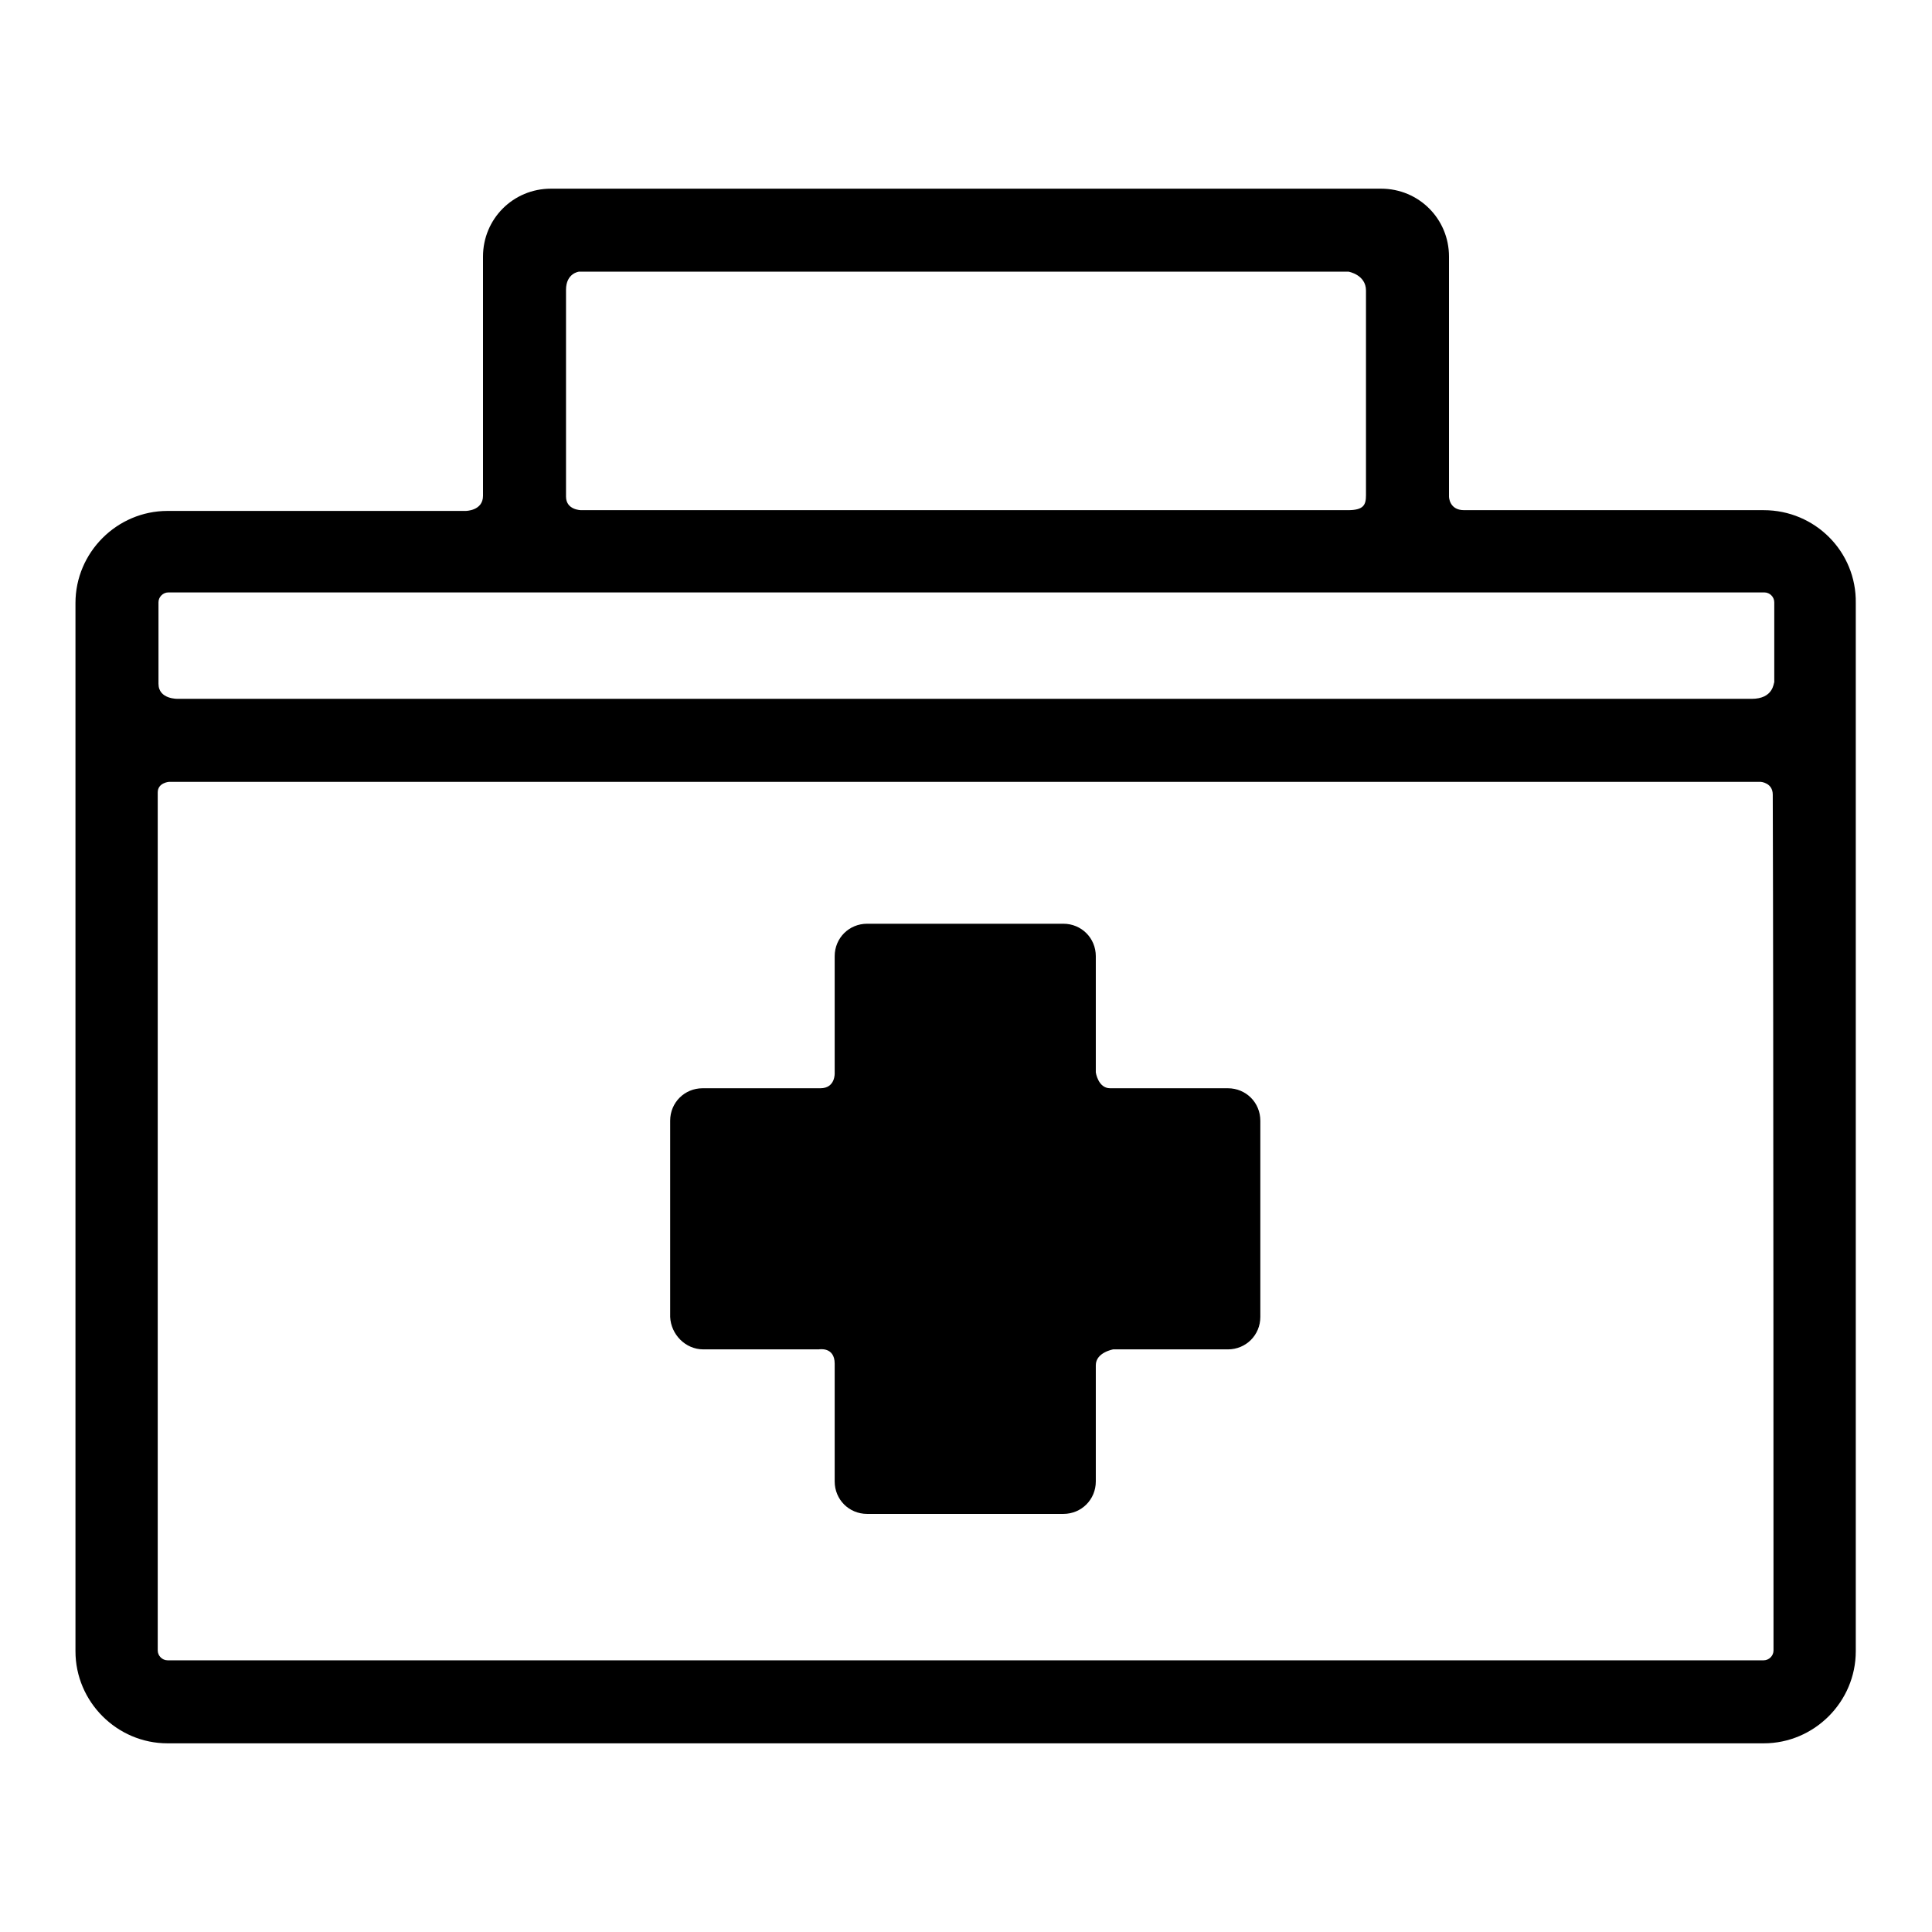 <?xml version="1.0" encoding="utf-8"?>
<!-- Svg Vector Icons : http://www.onlinewebfonts.com/icon -->
<!DOCTYPE svg PUBLIC "-//W3C//DTD SVG 1.1//EN" "http://www.w3.org/Graphics/SVG/1.1/DTD/svg11.dtd">
<svg version="1.1" xmlns="http://www.w3.org/2000/svg" xmlns:xlink="http://www.w3.org/1999/xlink" x="0px" y="0px" viewBox="0 0 256 256" enable-background="new 0 0 256 256" xml:space="preserve">
<g><g><g><g><path fill="#000000" d="M93.2,178.8h15.3c0,0,2.1-0.4,2.1,1.9c0,3.9,0,15.6,0,15.6c0,2.4,1.9,4.3,4.3,4.3h26c2.4,0,4.3-1.9,4.3-4.3c0,0,0-11.6,0-15.4c0-1.7,2.3-2.1,2.3-2.1h15.2c2.4,0,4.3-1.9,4.3-4.3v-26c0-2.4-1.9-4.3-4.3-4.3c0,0-11.7,0-15.6,0c-1.6,0-1.9-2.1-1.9-2.1v-15.4c0-2.4-1.9-4.3-4.3-4.3h-26c-2.4,0-4.3,1.9-4.3,4.3v15.5c0,0,0.1,2-1.9,2c-3.9,0-15.6,0-15.6,0c-2.4,0-4.3,1.9-4.3,4.3v26C88.9,176.8,90.8,178.8,93.2,178.8z"/><path fill="#000000" d="M233.7,67.6c0,0-29.8,0-39.7,0c-2,0-2-1.8-2-1.8V34c0-5-4-9-9-9H73c-5,0-9,4-9,9c0,0,0,23.7,0,31.7c0,2-2.3,2-2.3,2H22.2c-6.7,0-12.2,5.5-12.2,12.2v138.9c0,6.7,5.5,12.2,12.2,12.2h211.5c6.7,0,12.2-5.5,12.2-12.2V79.9C246,73.1,240.5,67.6,233.7,67.6z M75,38.4c0-2.2,1.7-2.4,1.7-2.4h102c0,0,2.3,0.4,2.3,2.5c0,5.9,0,21.5,0,27.1c0,1.3-0.3,2-2.4,2c-25.4,0-101.6,0-101.6,0s-2,0-2-1.8C75,59,75,45.7,75,38.4z M235,218.7c0,0.7-0.6,1.3-1.3,1.3H22.2c-0.7,0-1.3-0.6-1.3-1.3c0,0,0-85.3,0-113.7c0-1.3,1.5-1.4,1.5-1.4h210.9c0,0,1.6,0.1,1.6,1.7C235,133.6,235,218.7,235,218.7z M232.1,92.6c-52.1,0-208.5,0-208.5,0s-2.6,0.1-2.6-2c0-2.7,0-10.8,0-10.8c0-0.7,0.6-1.3,1.3-1.3h211.5c0.7,0,1.3,0.6,1.3,1.3v10.6C235,90.5,235,92.6,232.1,92.6z"/></g></g><g></g><g></g><g></g><g></g><g></g><g></g><g></g><g></g><g></g><g></g><g></g><g></g><g></g><g></g><g></g></g></g>
</svg>
